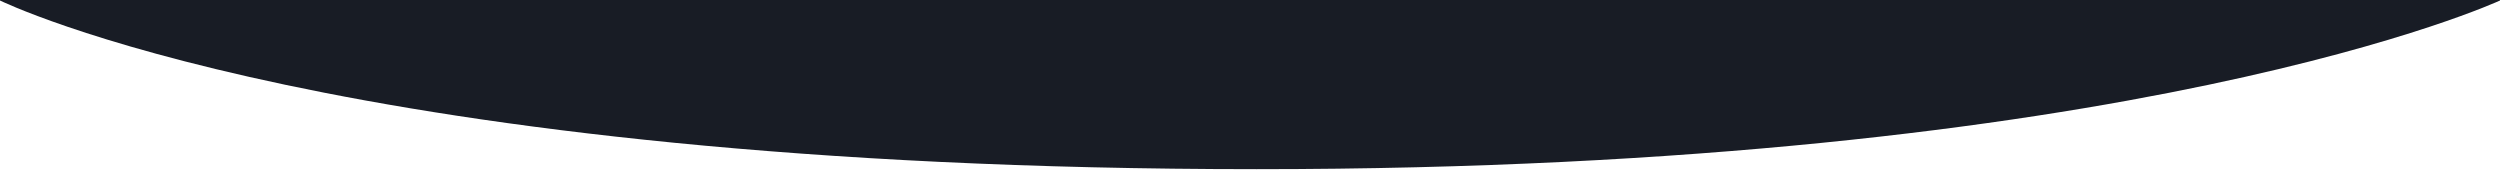 <?xml version="1.0" encoding="utf-8"?>
<!-- Generator: Adobe Illustrator 27.0.0, SVG Export Plug-In . SVG Version: 6.00 Build 0)  -->
<svg version="1.1" id="Layer_1" xmlns="http://www.w3.org/2000/svg" xmlns:xlink="http://www.w3.org/1999/xlink" x="0px" y="0px"
	 viewBox="0 0 1500 102" style="enable-background:new 0 0 1500 102;" xml:space="preserve">
<style type="text/css">
	.st0{fill:#181C25;}
</style>
<path class="st0" d="M0,0l1500,0v0.3c0,0-218,101.2-746,101.2C205.5,101.5,0,0.3,0,0.3L0,0z"/>
</svg>
